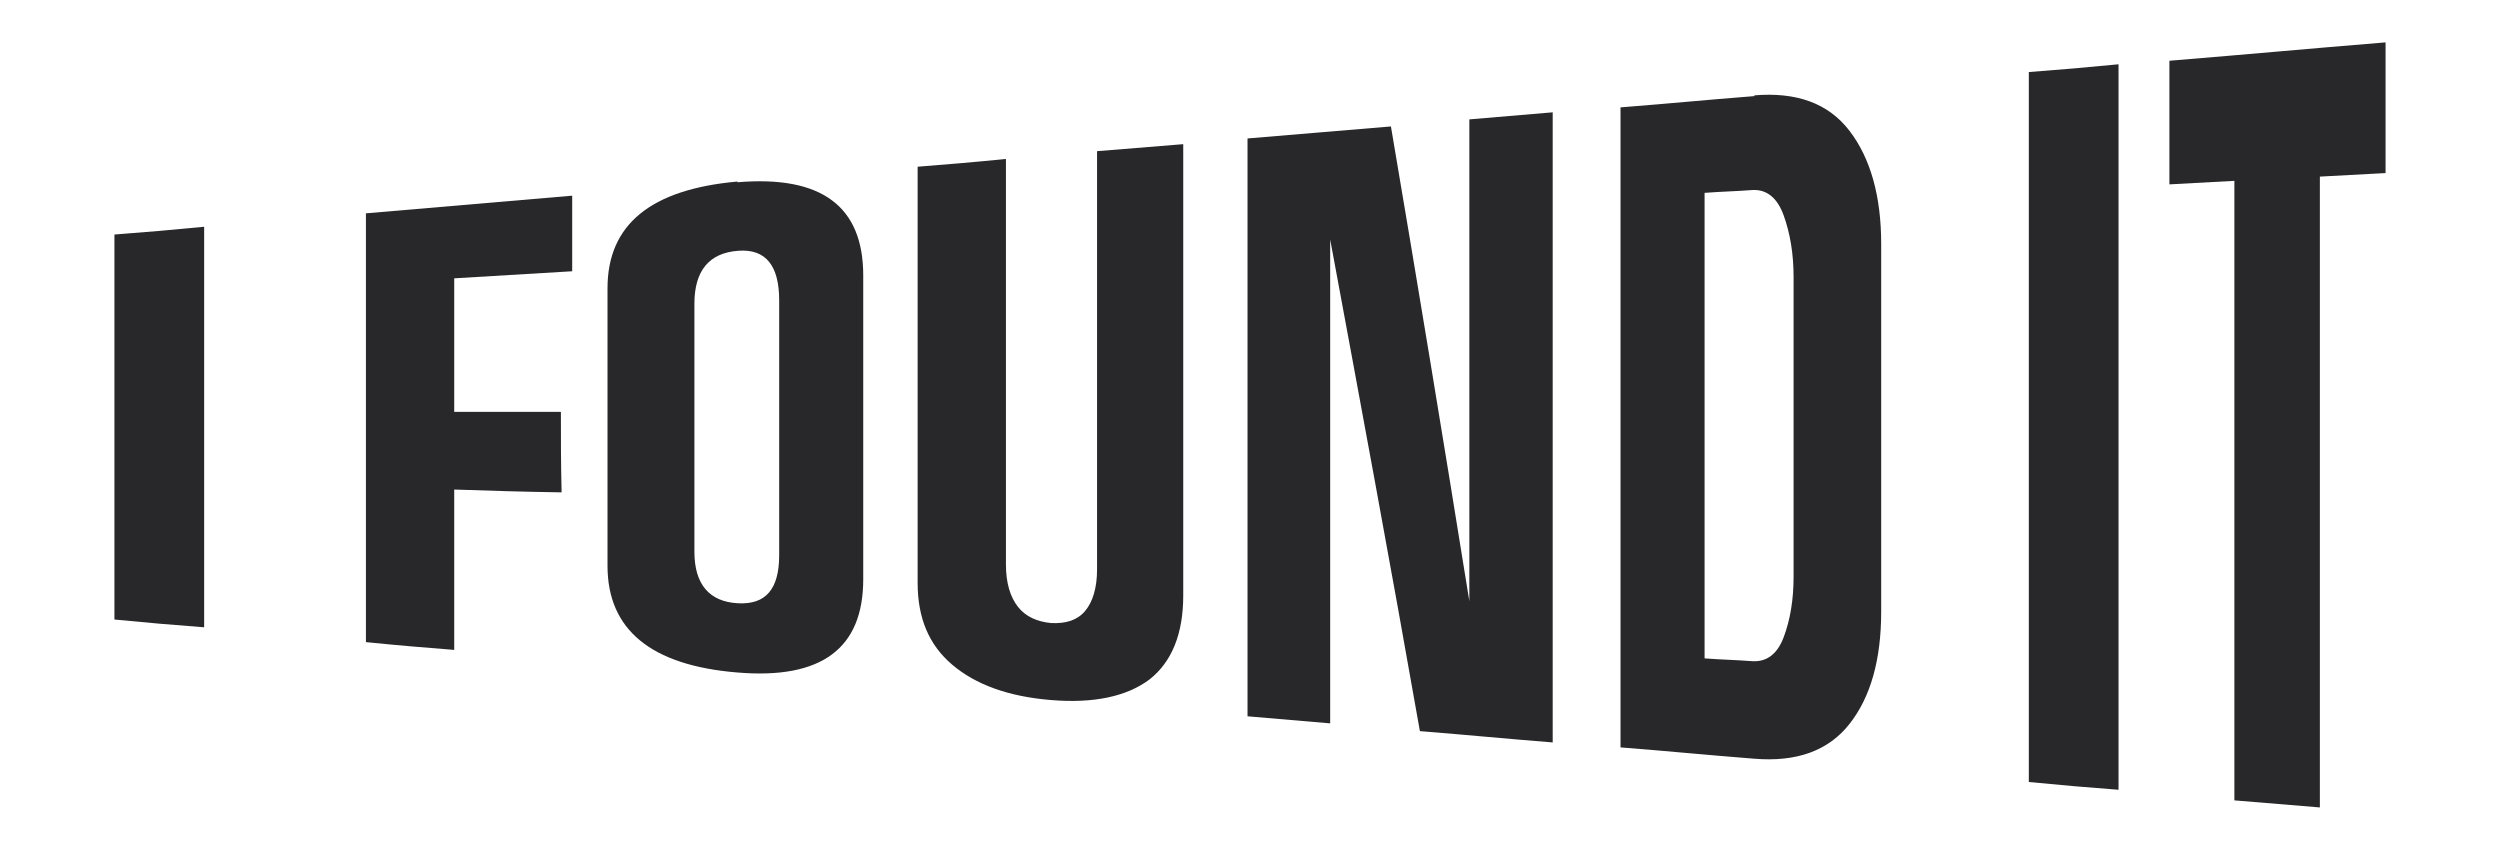 <?xml version="1.0" encoding="UTF-8"?>
<svg id="Layer_1" data-name="Layer 1" xmlns="http://www.w3.org/2000/svg" version="1.1" viewBox="0 0 353.9 120.3">
  <defs>
    <style>
      .cls-1 {
        fill: #28282b;
        stroke-width: 0px;
      }
    </style>
  </defs>
  <path class="cls-1" d="M16.2,33.2c5.1-.4,7.6-.6,12.7-1.1v56.7c-5.1-.4-7.6-.6-12.7-1.1v-54.6Z"/>
  <path class="cls-1" d="M81,38.4c-6.7.4-10,.6-16.7,1v18.9c6,0,9.1,0,15.1,0,0,4.5,0,6.8.1,11.4-6.1-.1-9.1-.2-15.2-.4v22.7c-5-.4-7.5-.6-12.5-1.1V30.2c11.7-1,17.5-1.5,29.2-2.5v10.7Z"/>
  <path class="cls-1" d="M104.4,25.8c11.9-1,17.8,3.4,17.8,13.2v43c0,9.8-5.9,14.2-17.8,13.2-12.3-1-18.4-6.1-18.4-15.1v-39.3c0-9,6.1-14,18.4-15.1ZM110.3,42.5c0-4.9-1.9-7.3-5.8-7-4.1.3-6.2,2.8-6.2,7.5v35.1c0,4.6,2.1,7.1,6.2,7.3,3.9.2,5.8-2,5.8-6.8v-36.2Z"/>
  <path class="cls-1" d="M167.5,20.4v63.9c0,5.4-1.6,9.4-4.8,11.9-3.2,2.4-7.9,3.4-13.9,2.9-6.1-.5-10.7-2.2-14-5-3.3-2.8-4.9-6.6-4.9-11.6V23.6c5-.4,7.5-.6,12.5-1.1v57.4c0,2.6.6,4.6,1.7,6,1.1,1.4,2.7,2.1,4.7,2.3,2.1.1,3.7-.4,4.8-1.7,1.1-1.3,1.7-3.3,1.7-5.9V21.4c4.9-.4,7.4-.6,12.3-1Z"/>
  <path class="cls-1" d="M208,16.9v68.2c-3.6-22.4-7.3-44.8-11.1-67.2-8.1.7-12.2,1-20.3,1.7v81.8c4.7.4,7,.6,11.7,1V33.9c4.3,23.2,8.6,46.3,12.7,69.6,7.5.6,11.3,1,18.8,1.6V15.9c-4.7.4-7.1.6-11.8,1Z"/>
  <path class="cls-1" d="M248.3,13.5c6-.5,10.5,1.1,13.5,5,3,3.9,4.5,9.3,4.5,16v52.1c0,6.8-1.5,12.1-4.5,15.9-3,3.8-7.5,5.4-13.5,4.9-7.6-.6-11.3-1-18.9-1.6V15.2c7.6-.6,11.4-1,19-1.6ZM253.9,39.2c0-3.3-.5-6.2-1.4-8.7-.9-2.5-2.4-3.7-4.4-3.6-2.7.2-4.1.2-6.8.4v65.9c2.7.2,4.1.2,6.8.4,2,.1,3.5-1,4.4-3.4.9-2.4,1.4-5.2,1.4-8.6v-42.5Z"/>
  <path class="cls-1" d="M287.2,10.2c5.1-.4,7.6-.6,12.7-1.1v102.7c-5.1-.4-7.6-.6-12.7-1.1V10.2Z"/>
  <path class="cls-1" d="M337.7,6v18.5c-3.7.2-5.6.3-9.3.5v89.3c-4.8-.4-7.3-.6-12.1-1V25.6c-3.7.2-5.5.3-9.2.5V8.6c12.2-1,18.4-1.6,30.6-2.6Z"/>
</svg>